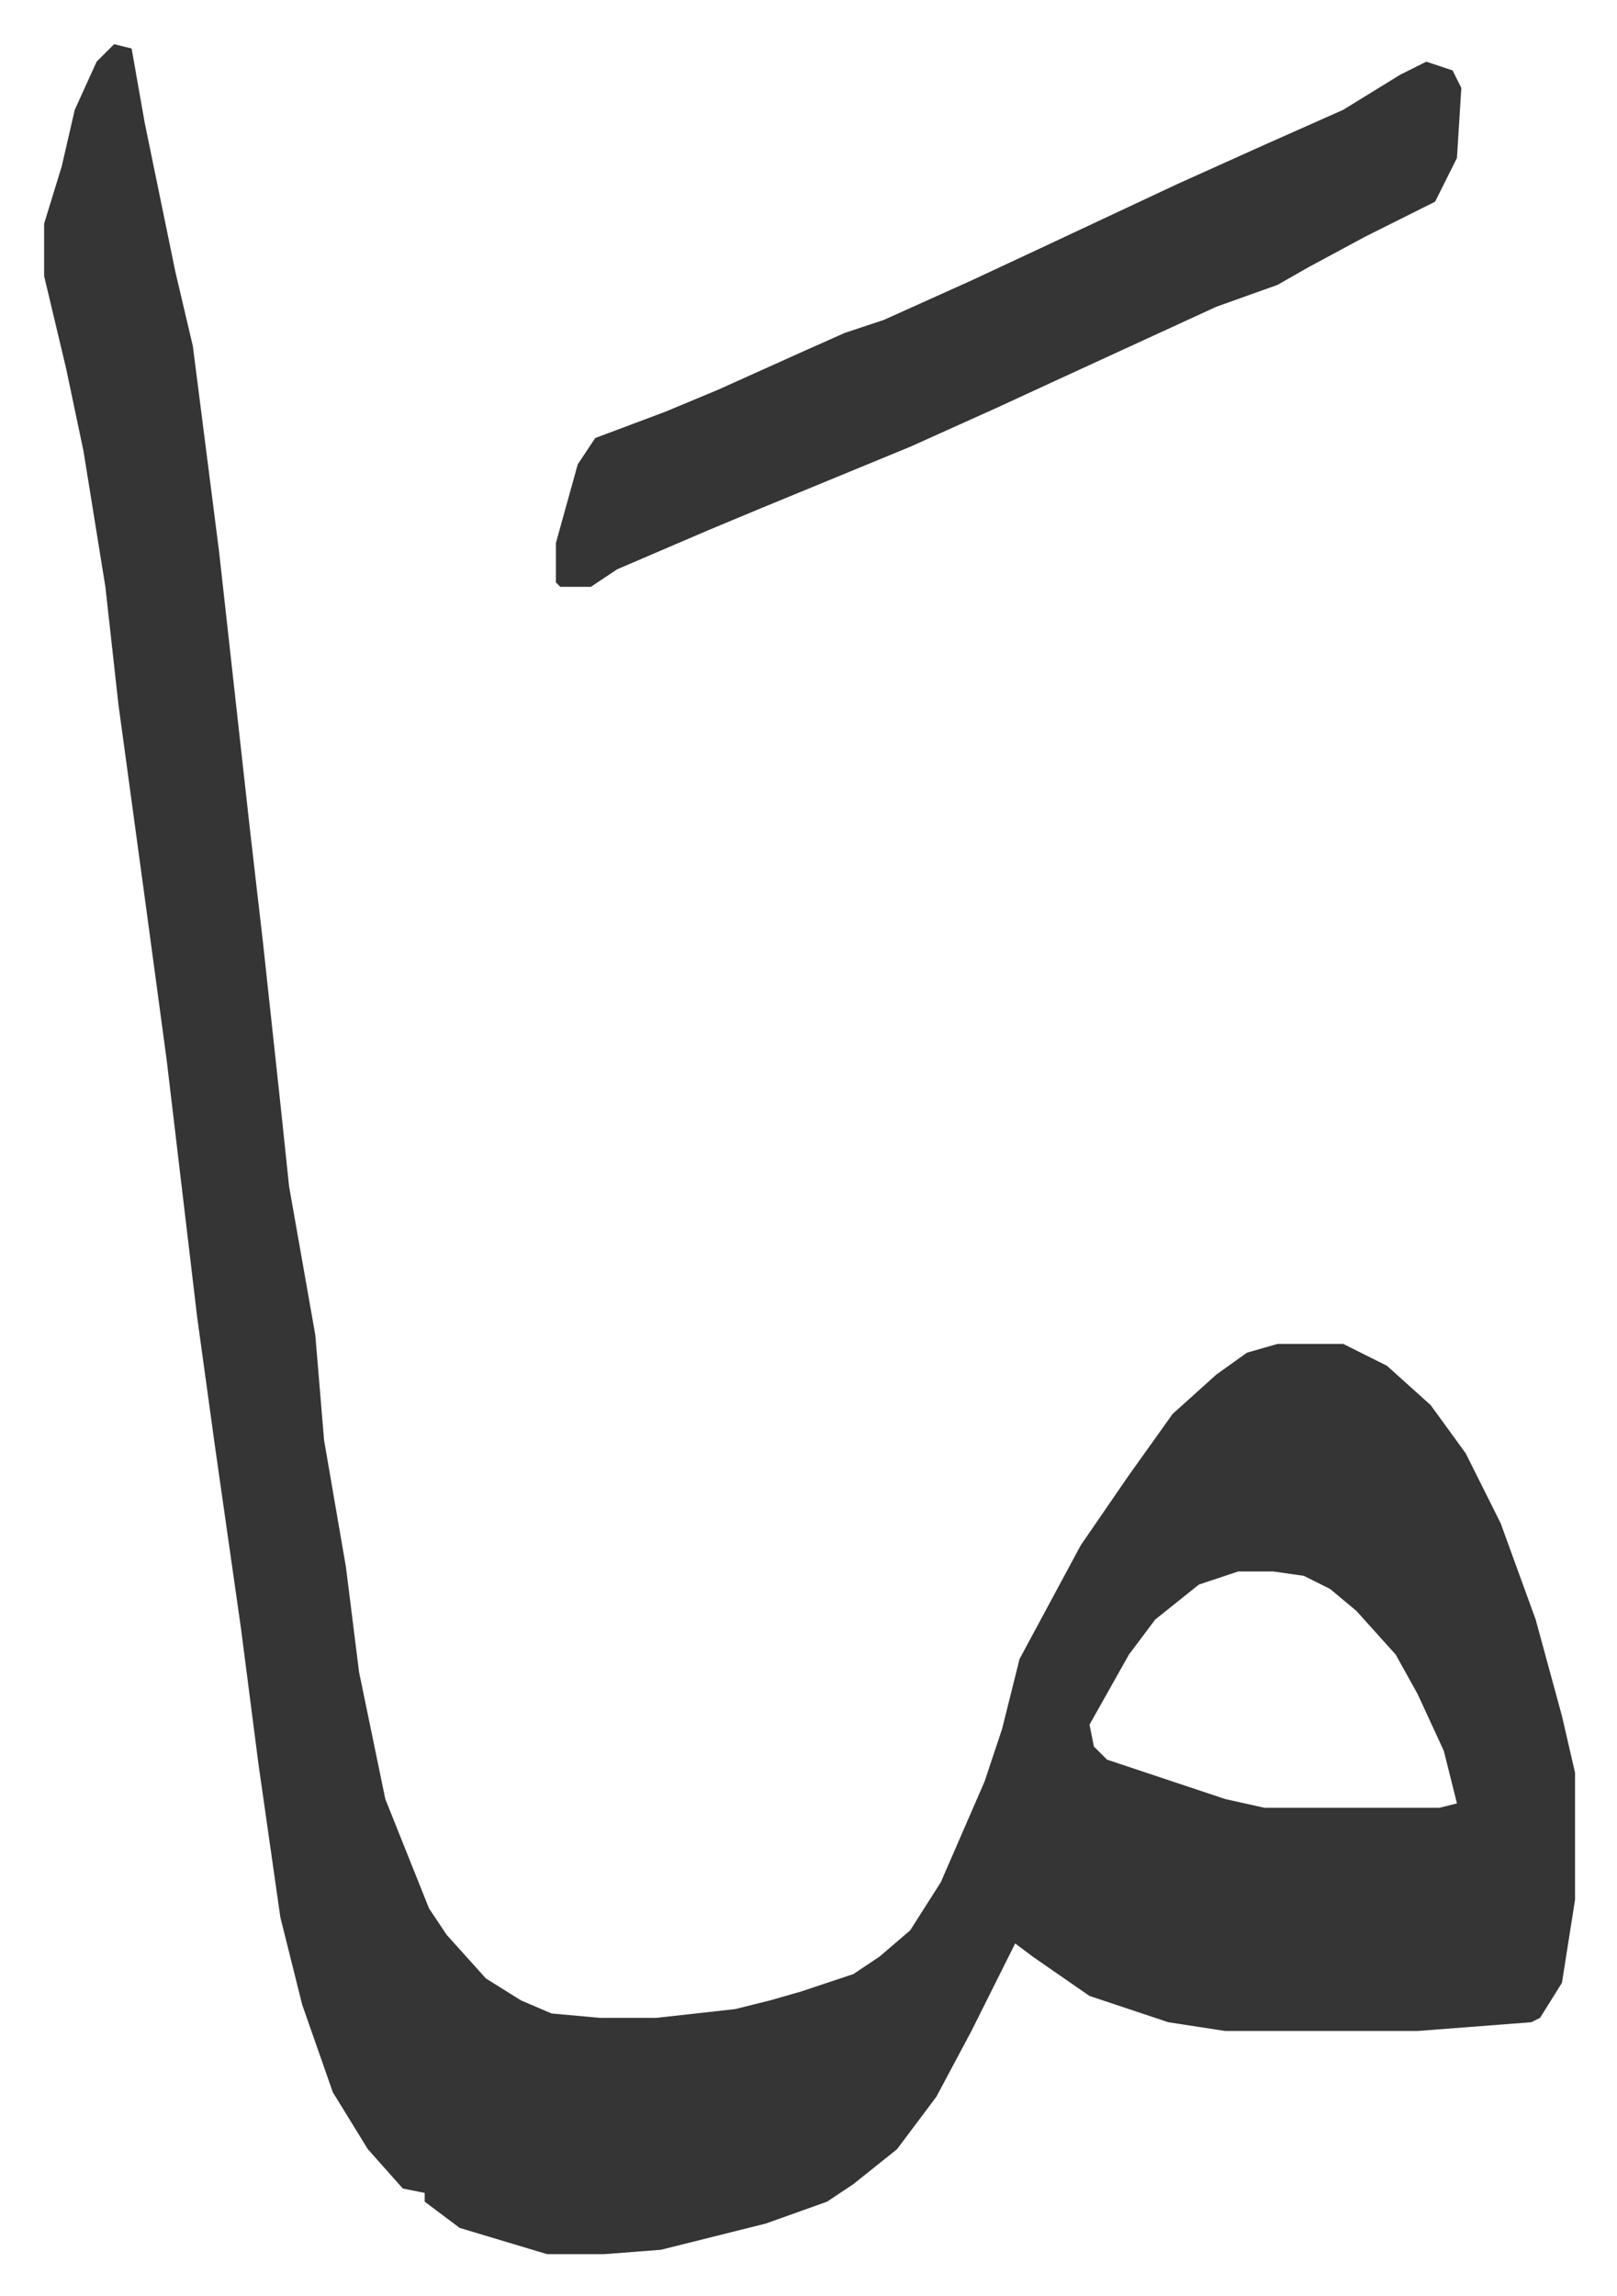 <svg xmlns="http://www.w3.org/2000/svg" role="img" viewBox="-10.09 458.91 369.68 524.68"><path fill="#353535" id="rule_normal" d="M16 469l4 1 3 17 7 34 4 17 6 47 7 63 3 26 4 37 2 19 6 34 2 24 5 29 3 24 6 29 10 25 4 6 9 10 8 5 7 3 11 1h13l18-2 8-2 7-2 12-4 6-4 7-6 7-11 10-23 4-12 4-16 14-26 11-16 10-14 10-9 7-5 7-2h15l10 5 10 9 8 11 8 16 8 22 6 22 3 13v29l-3 19-5 8-2 1-26 2h-44l-13-2-18-6-13-9-4-3-2 4-8 16-8 15-9 12-10 8-6 4-14 5-24 6-13 1h-13l-20-6-8-6v-2l-5-1-8-9-8-13-7-20-5-20-5-35-4-31-4-28-2-14-4-29-7-59-5-37-6-44-3-27-5-31-4-19-5-21v-12l4-13 3-13 5-11zm257 349l-9 3-10 8-6 8-9 16 1 5 3 3 27 9 9 2h40l4-1-3-12-6-13-5-9-9-10-6-5-6-3-7-1z"/><path fill="#353535" id="rule_normal" d="M316 473l6 2 2 4-1 16-5 10-16 8-13 7-7 4-14 5-37 17-13 6-20 9-34 14-12 5-21 9-6 4h-7l-1-1v-9l5-18 4-6 16-6 12-5 20-9 9-4 9-3 20-9 15-7 32-15 20-9 18-8 13-8z"/></svg>
